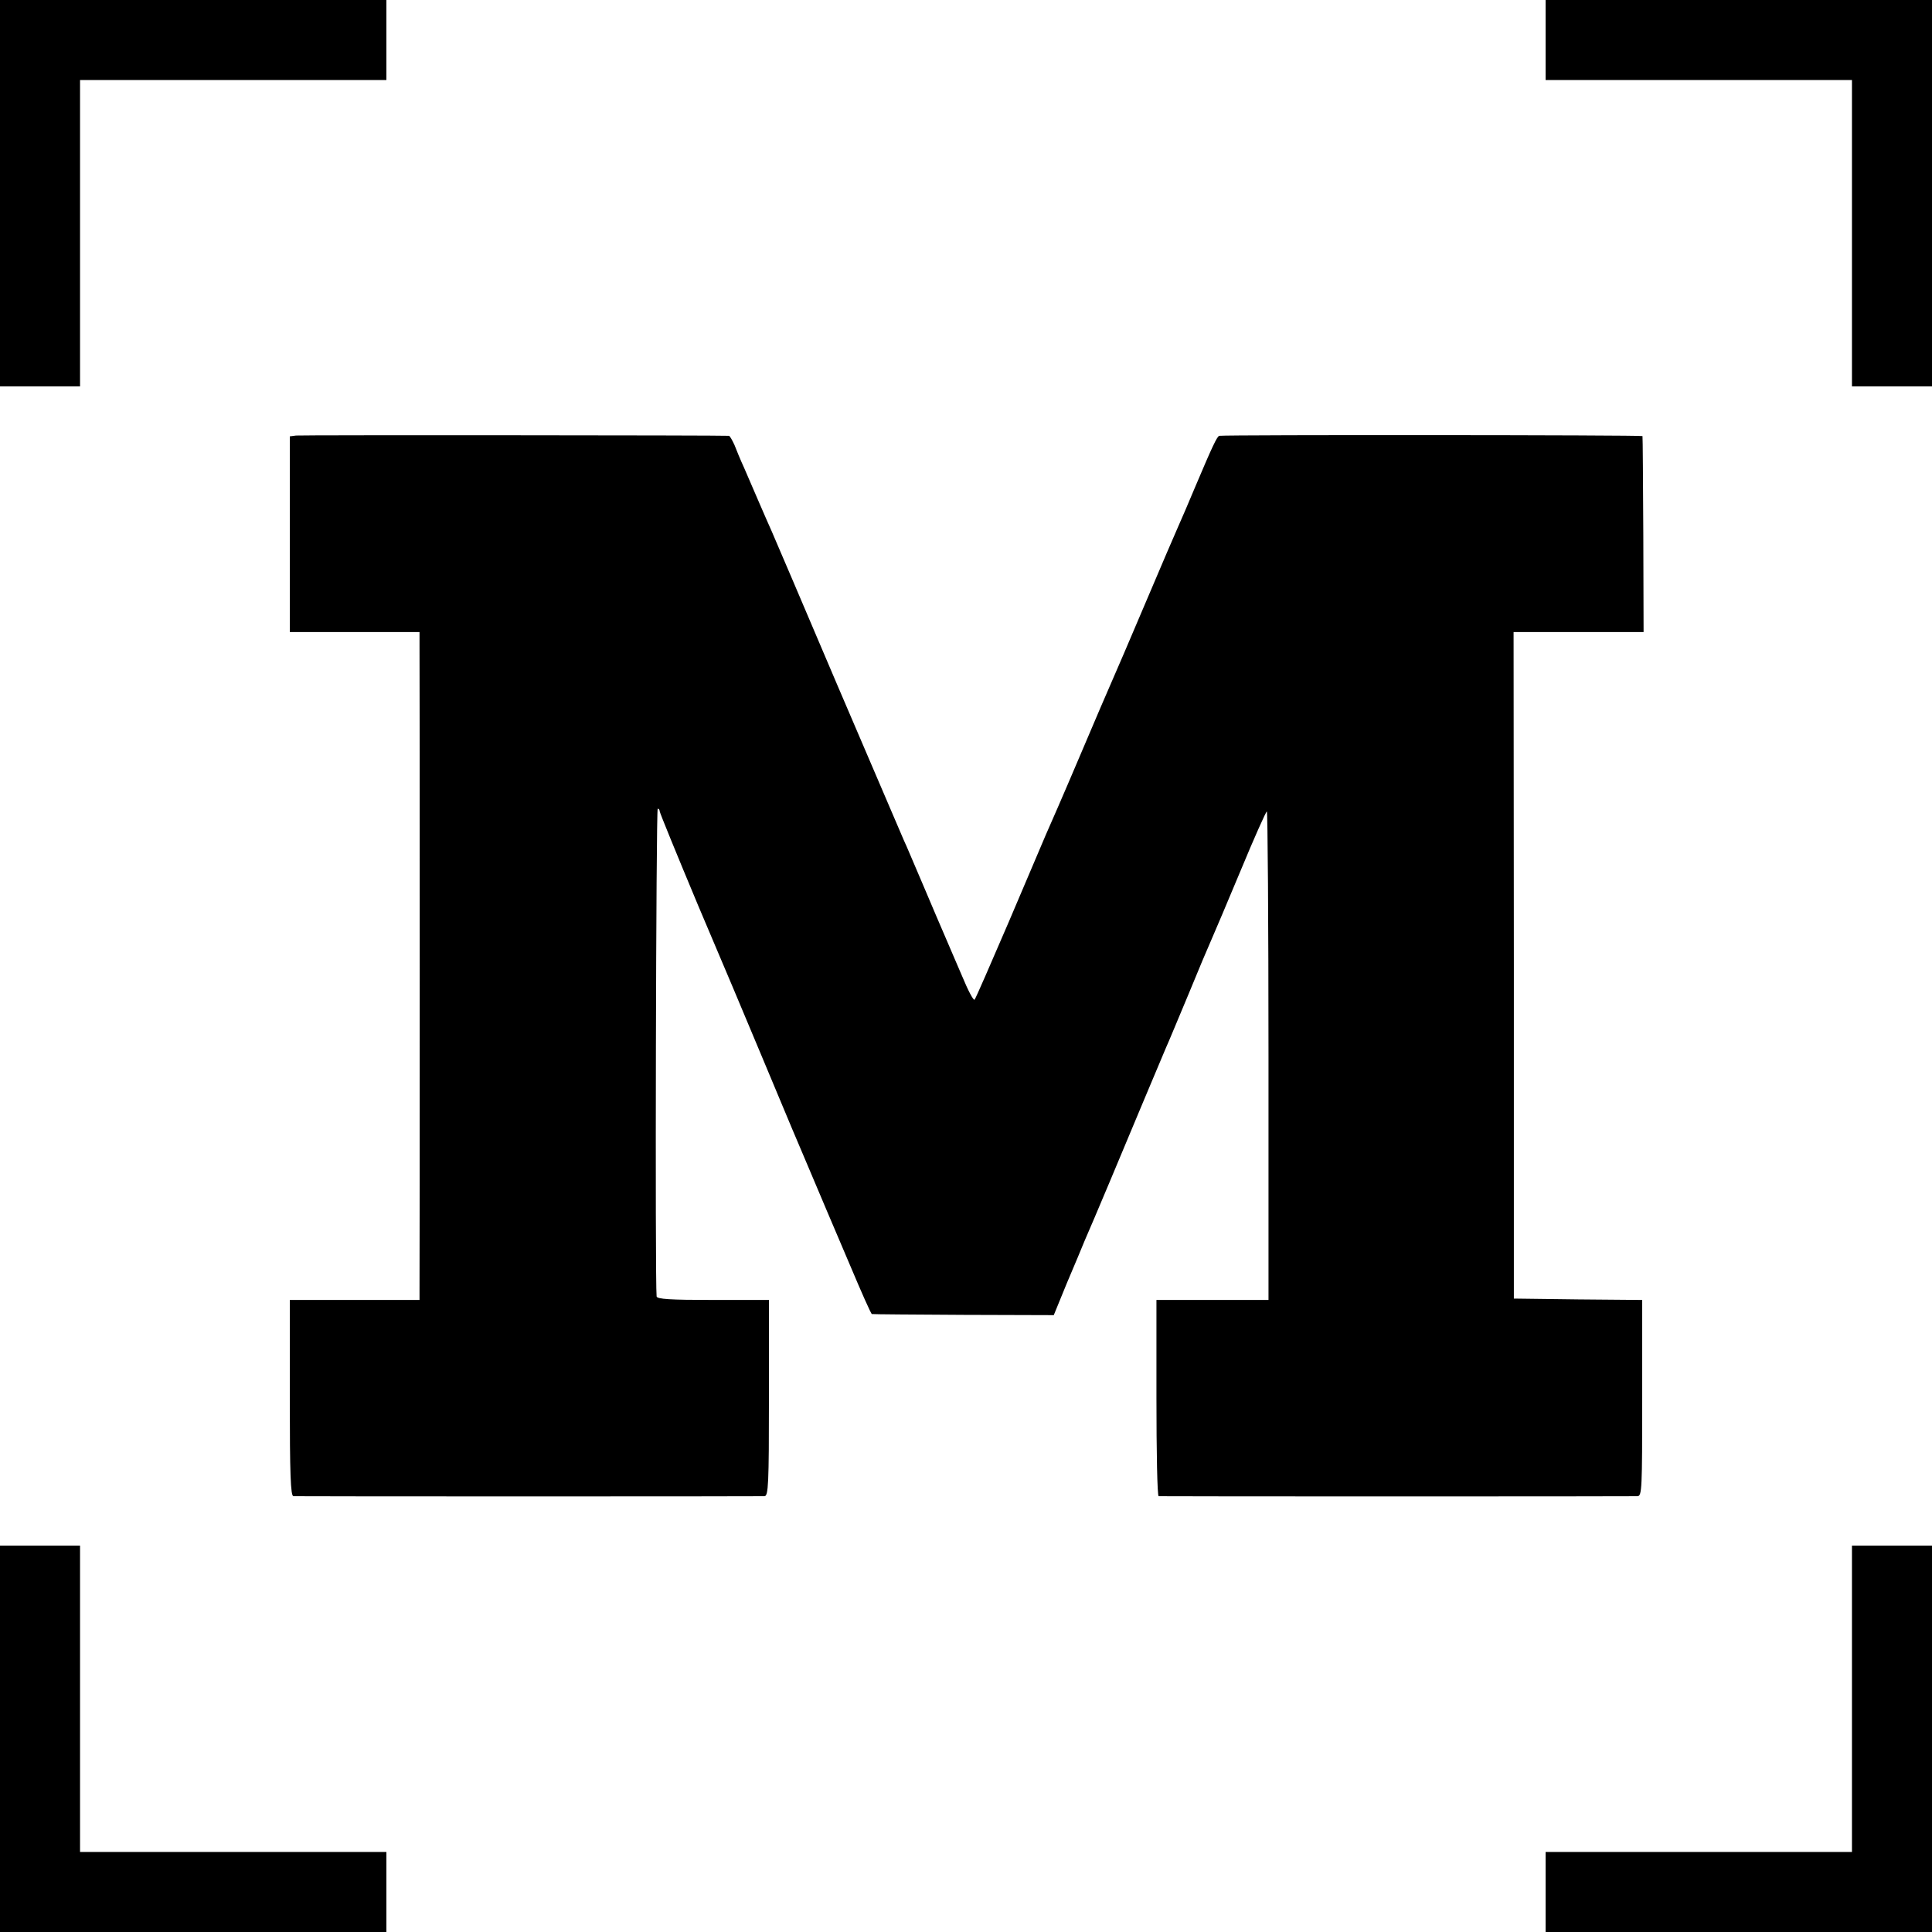 <?xml version="1.0" standalone="no"?>
<!DOCTYPE svg PUBLIC "-//W3C//DTD SVG 20010904//EN"
 "http://www.w3.org/TR/2001/REC-SVG-20010904/DTD/svg10.dtd">
<svg version="1.0" xmlns="http://www.w3.org/2000/svg"
 width="700pt" height="700pt" viewBox="0 0 700 700"
 preserveAspectRatio="xMidYMid meet">
<g transform="translate(0,700) scale(0.1,-0.1)"
fill="#000000" stroke="none">
<path d="M0 6300 l0 -700 145 0 145 0 0 555 0 555 555 0 555 0 0 145 0 145
-700 0 -700 0 0 -700z"/>
<path d="M5600 6855 l0 -145 555 0 555 0 0 -555 0 -555 145 0 145 0 0 700 0
700 -700 0 -700 0 0 -145z"/>
<path d="M1073 5422 l-23 -3 0 -355 0 -354 235 0 235 0 0 -47 c1 -64 1 -2288
0 -2335 l0 -38 -235 0 -235 0 0 -355 c0 -277 3 -355 13 -356 15 -1 1686 -1
1707 0 14 1 16 44 16 356 l0 355 -203 0 c-155 0 -203 3 -204 13 -6 56 -2 1767
4 1767 4 0 7 -4 7 -9 0 -5 63 -159 140 -343 78 -183 180 -425 227 -538 47
-113 98 -234 113 -270 15 -36 47 -110 70 -165 23 -55 48 -113 55 -130 7 -16
46 -108 86 -202 40 -95 75 -174 78 -174 3 -1 153 -2 333 -3 l326 -1 47 115
c27 63 56 133 65 155 27 61 140 330 215 510 37 88 73 174 80 190 8 17 43 102
80 190 36 88 74 178 84 200 10 22 58 136 107 253 48 116 91 212 94 212 3 0 6
-398 6 -885 l0 -885 -203 0 -203 0 0 -355 c0 -195 3 -355 8 -356 10 -1 1712
-1 1735 0 16 1 17 25 17 356 l0 355 -232 2 -233 3 0 1208 -1 1207 236 0 235 0
-1 352 c-1 194 -2 355 -3 358 -1 4 -1499 5 -1533 1 -8 -1 -25 -37 -88 -186
-23 -55 -50 -118 -60 -140 -10 -22 -64 -148 -120 -280 -56 -132 -110 -258
-120 -280 -10 -22 -64 -148 -120 -280 -56 -132 -111 -258 -121 -280 -9 -22
-70 -164 -134 -315 -65 -151 -120 -278 -124 -282 -4 -4 -24 34 -45 85 -22 50
-49 115 -61 142 -12 28 -48 111 -79 185 -32 74 -63 149 -71 165 -7 17 -115
269 -240 560 -124 292 -232 544 -239 560 -8 17 -28 64 -46 105 -18 41 -42 98
-54 125 -13 28 -28 65 -35 83 -8 17 -16 32 -20 33 -20 2 -1550 3 -1568 1z"/>
<path d="M0 700 l0 -700 700 0 700 0 0 145 0 145 -555 0 -555 0 0 555 0 555
-145 0 -145 0 0 -700z"/>
<path d="M6710 845 l0 -555 -555 0 -555 0 0 -145 0 -145 700 0 700 0 0 700 0
700 -145 0 -145 0 0 -555z"/>
</g>
</svg>

